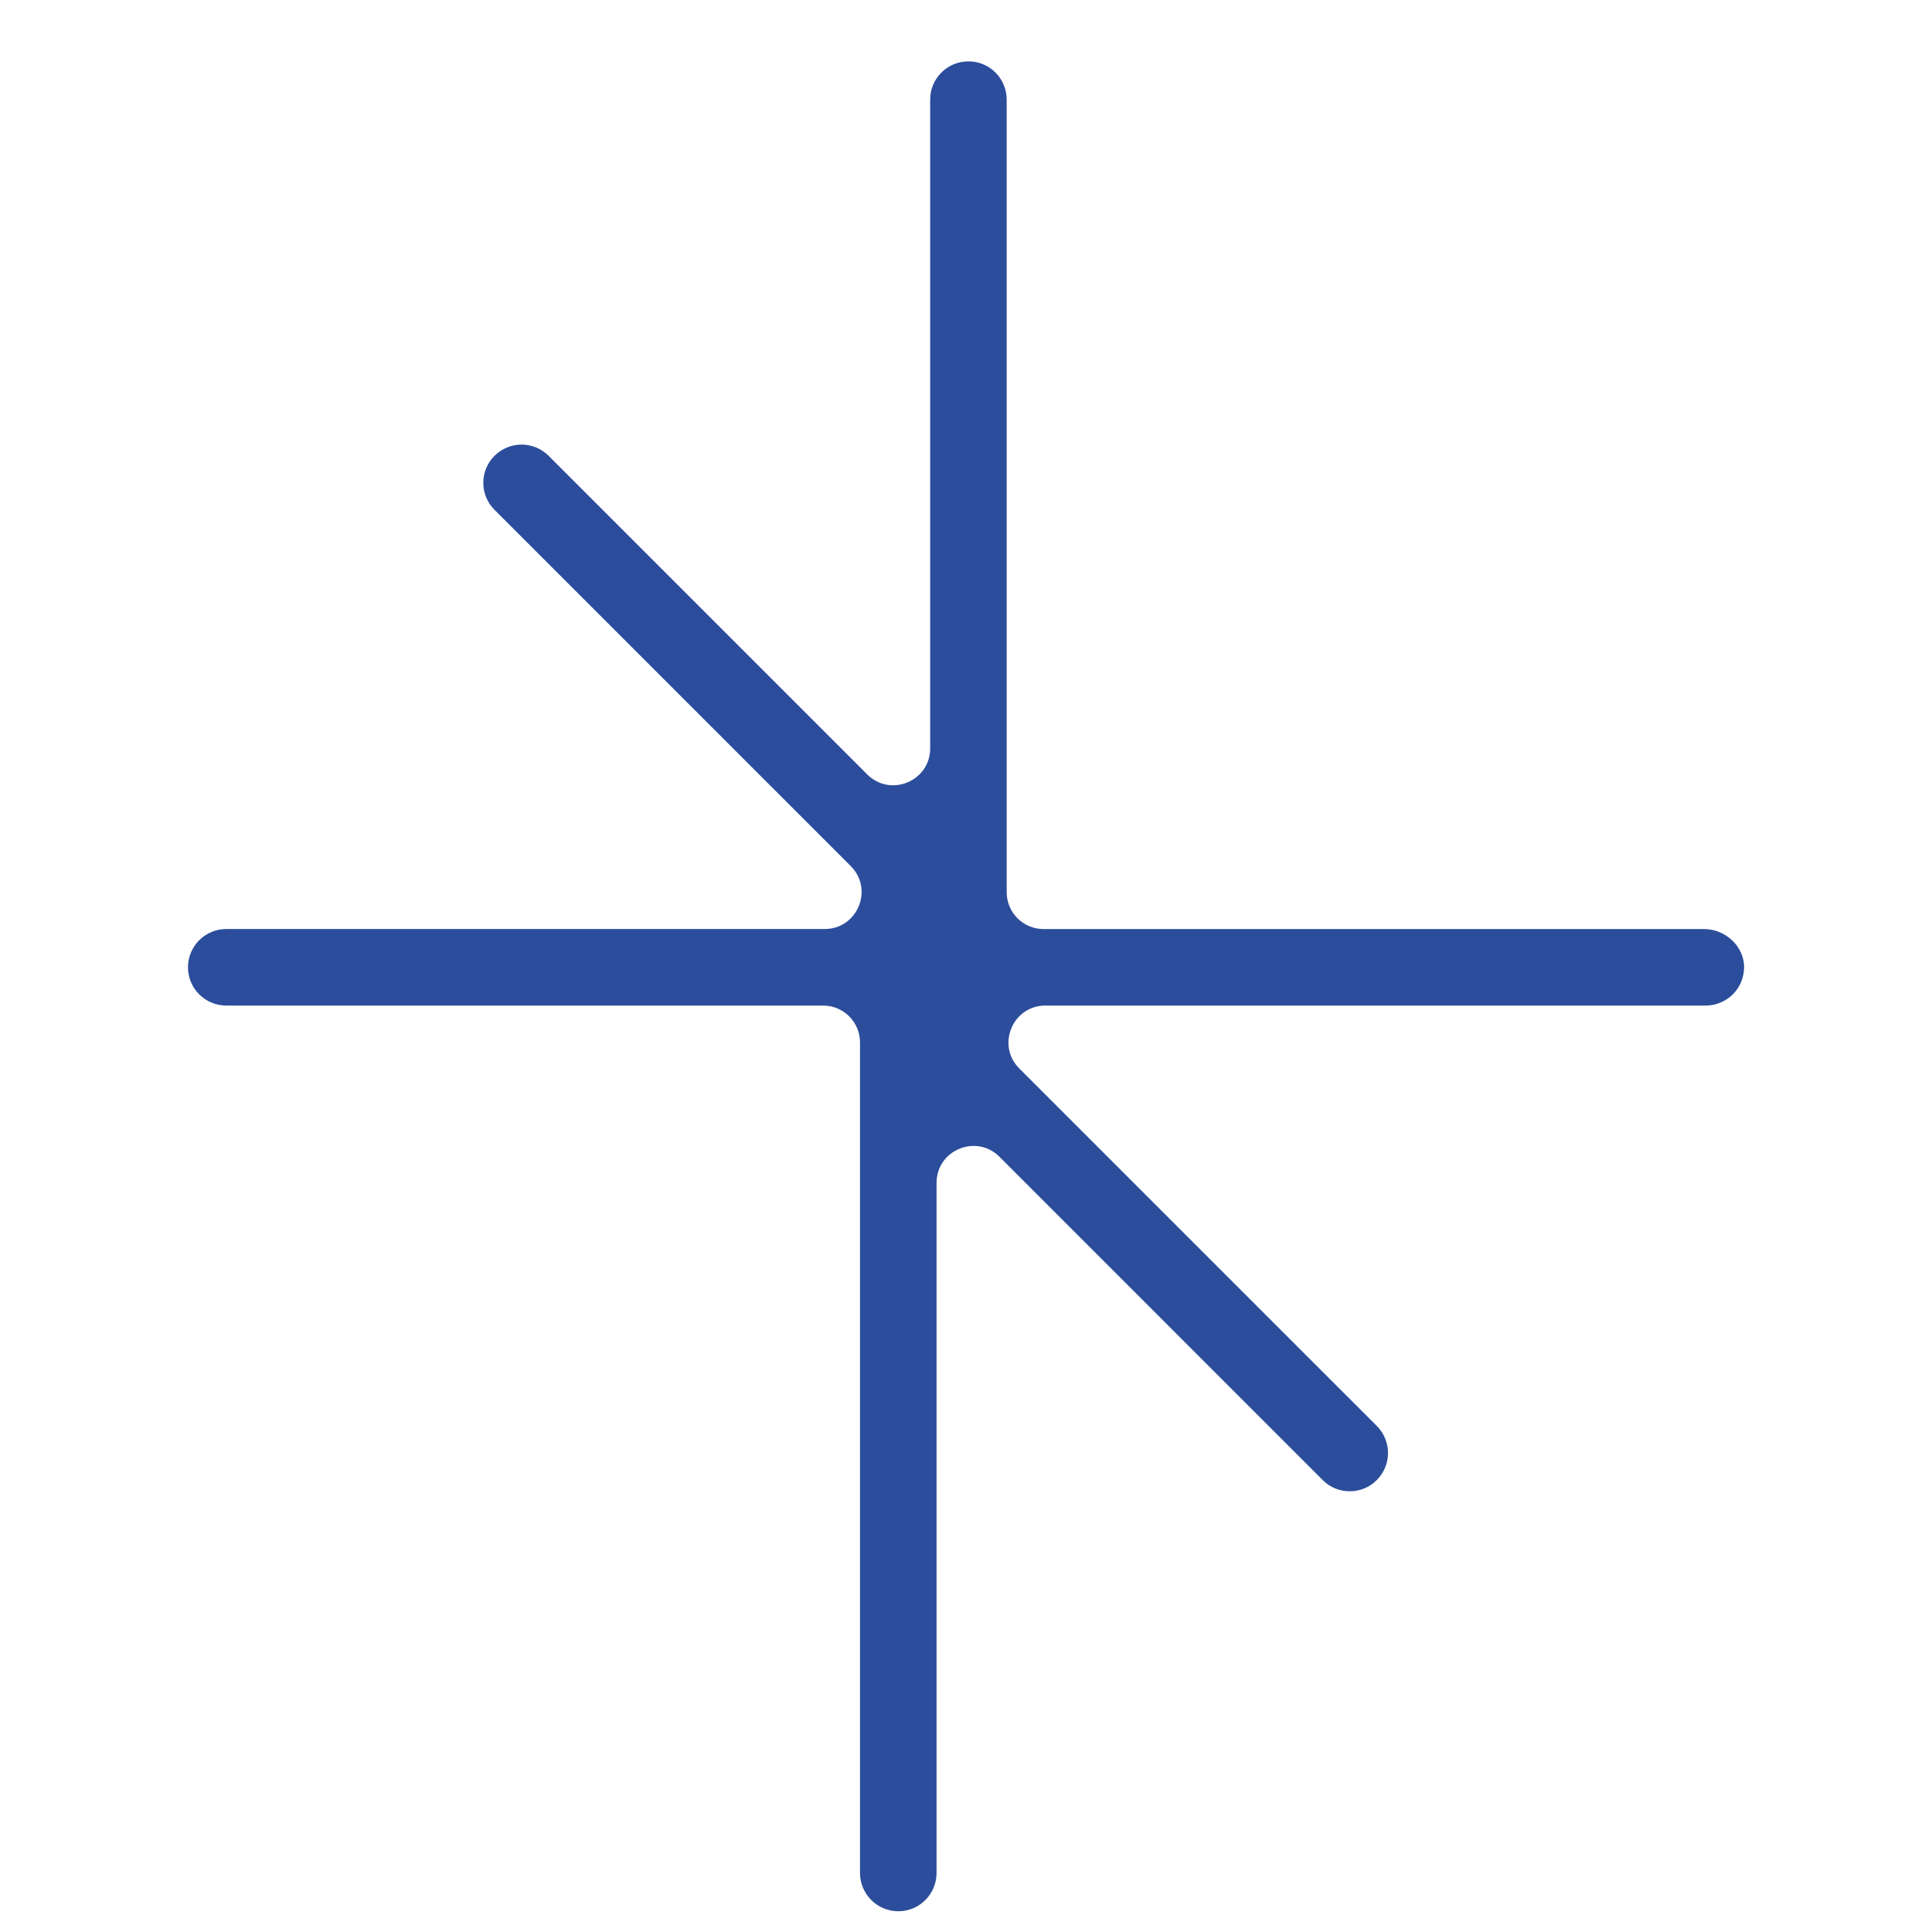 <?xml version="1.0" encoding="UTF-8"?><svg id="Warstwa_1" xmlns="http://www.w3.org/2000/svg" viewBox="0 0 500 500"><defs><style>.cls-1{fill:#2b4d9b;}</style></defs><path class="cls-1" d="M451.35,250.66c-.08,2.6-1.17,4.96-2.9,6.68s-4.26,2.9-7,2.9h-170.9c-8.5,0-12.76,10.28-6.75,16.29l92.51,92.5c3.87,3.87,3.87,10.13,0,14.01-1.93,1.95-4.47,2.9-7,2.9s-5.08-.95-7-2.9l-83.64-83.66c-6.01-6.01-16.29-1.76-16.29,6.75v178.6c0,2.73-1.11,5.21-2.9,7-1.79,1.79-4.26,2.9-7,2.9-5.48,0-9.91-4.45-9.91-9.91v-214.94c0-5.27-4.27-9.54-9.54-9.54H58.55c-2.73,0-5.21-1.11-7-2.9s-2.9-4.28-2.9-7c0-5.48,4.45-9.91,9.91-9.91h154.86c8.5,0,12.76-10.28,6.75-16.29l-92.19-92.19c-3.87-3.86-3.87-10.13,0-13.99,1.95-1.93,4.47-2.9,7-2.9s5.06.97,7,2.9l82.46,82.46c6.01,6.01,16.29,1.75,16.29-6.75V25.77c0-5.46,4.43-9.89,9.91-9.89,2.73,0,5.21,1.11,6.99,2.9,1.79,1.79,2.9,4.26,2.9,6.99v205.13c0,5.27,4.27,9.54,9.54,9.54h170.93c5.62,0,10.56,4.6,10.38,10.23Z"/></svg>